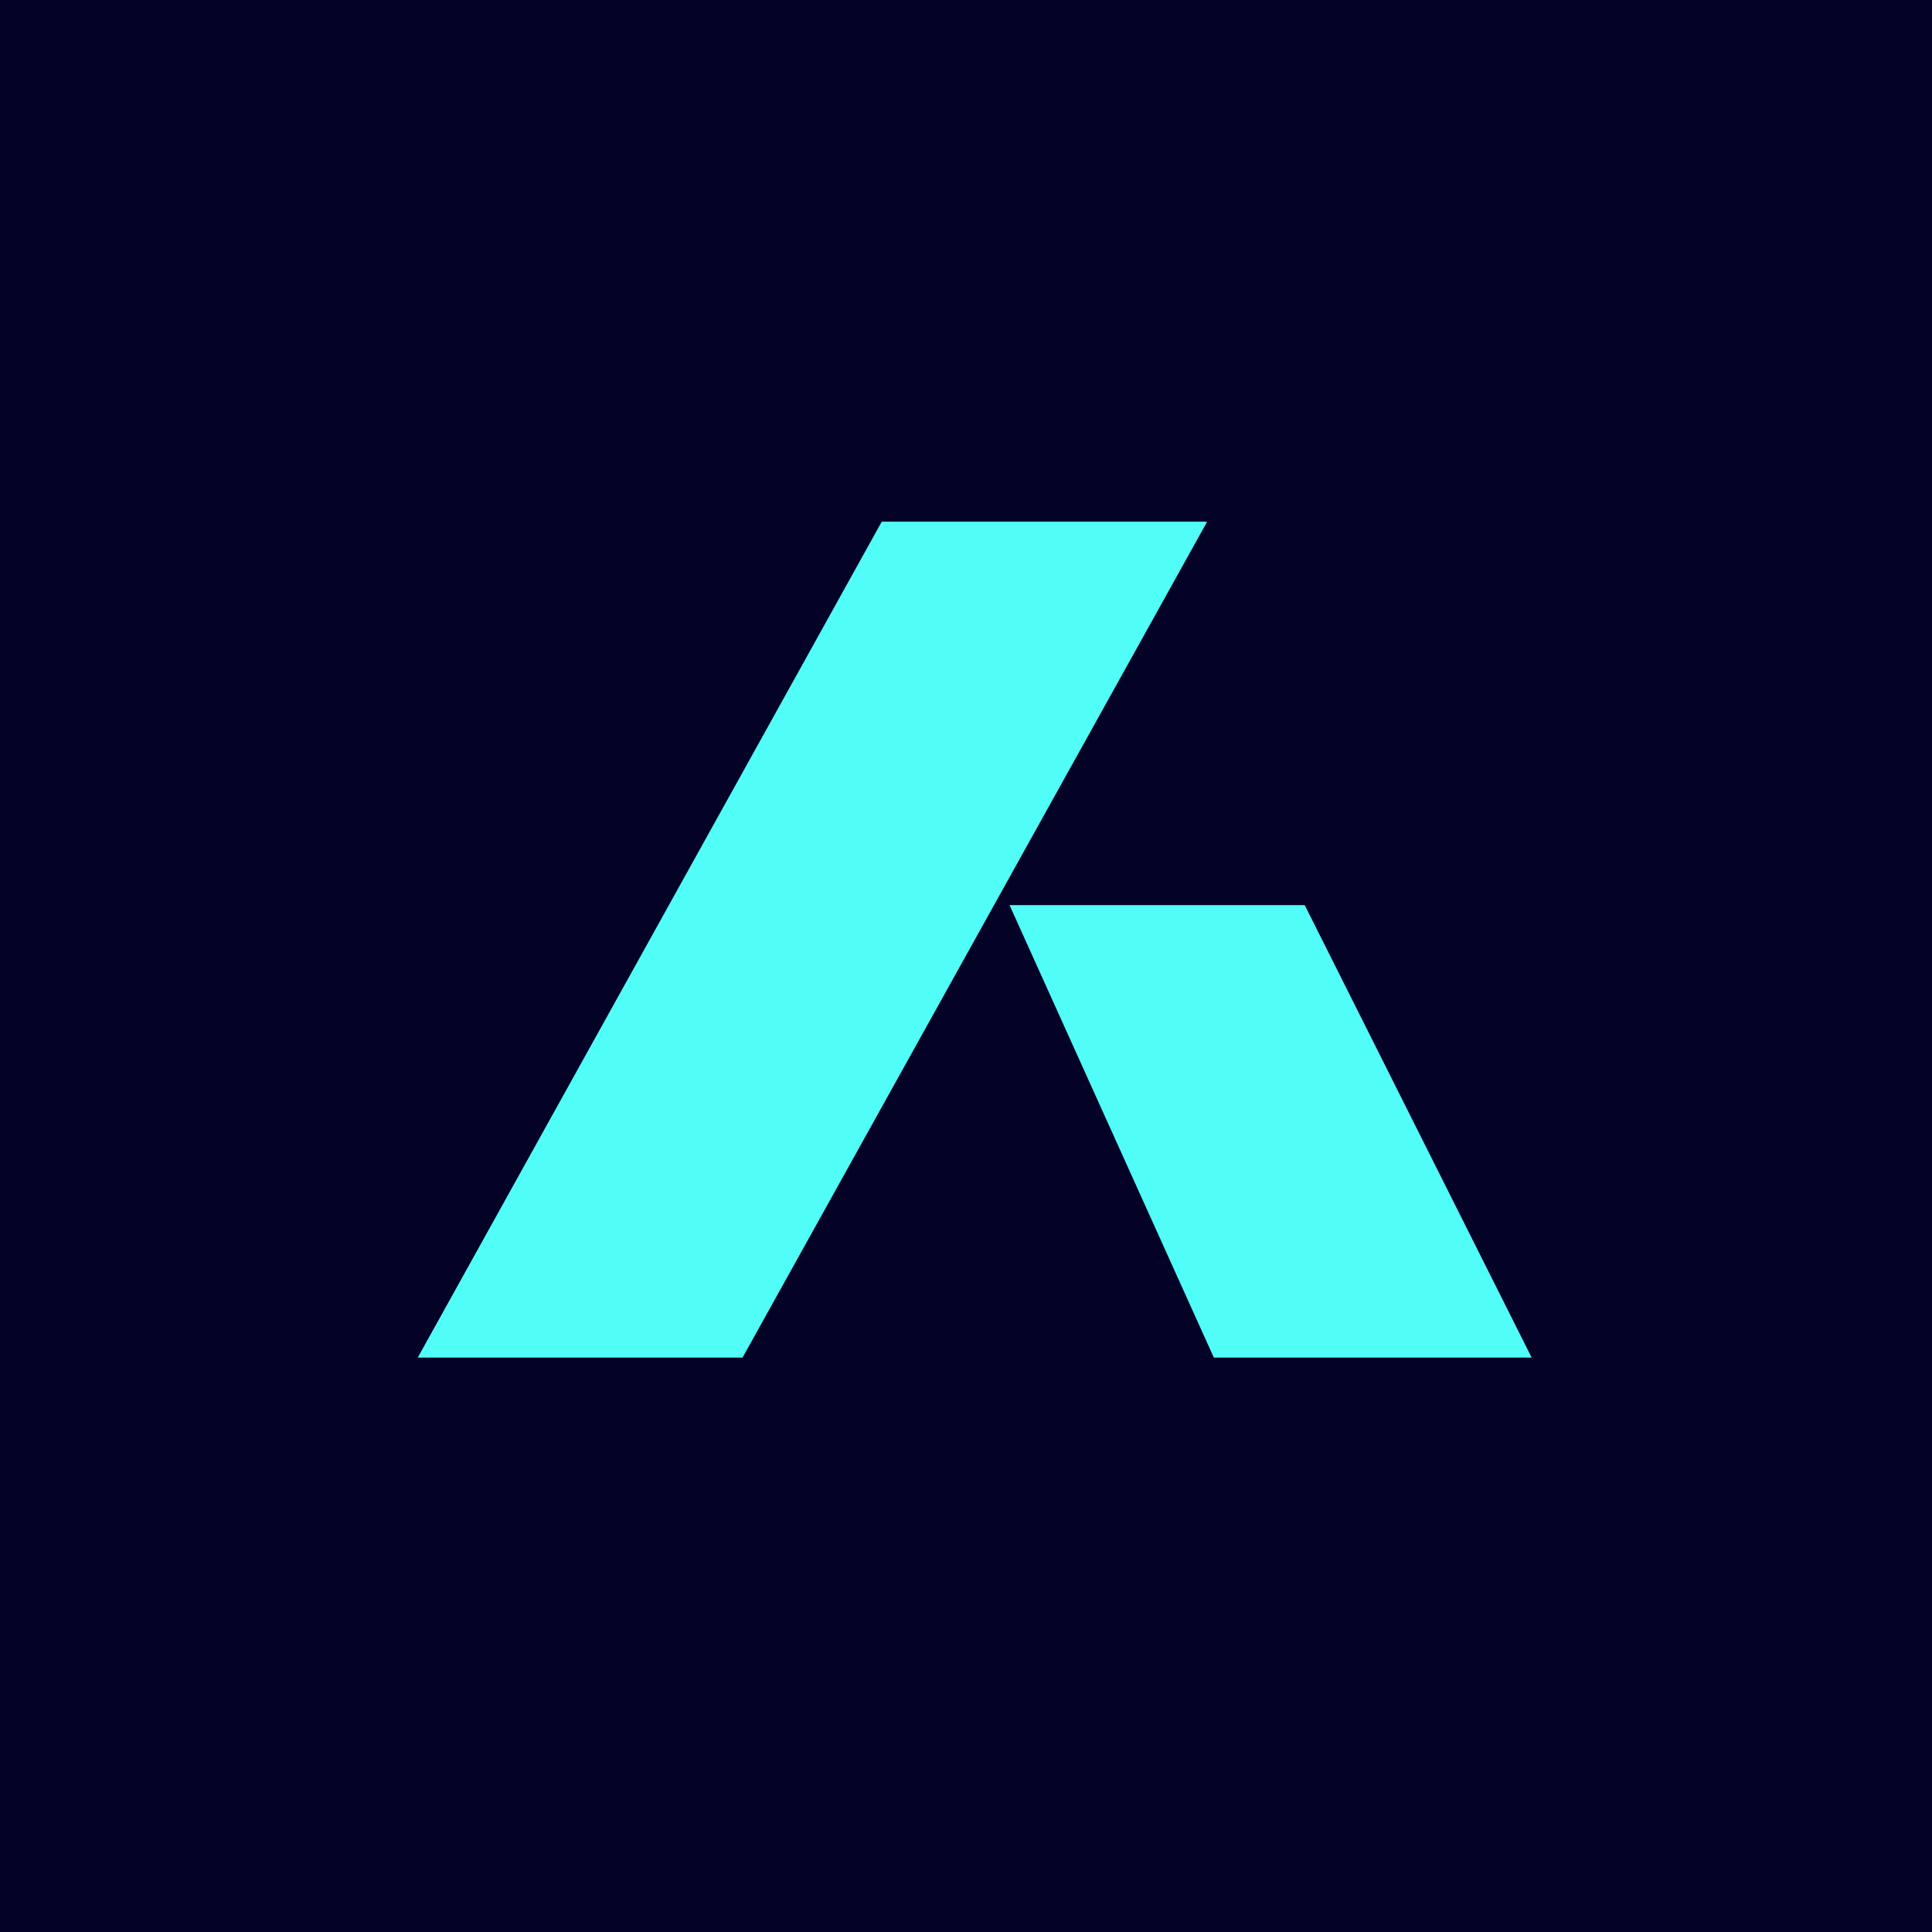 <?xml version="1.0" encoding="UTF-8"?>
<!-- generated by Finnhub -->
<svg viewBox="0 0 55.5 55.5" xmlns="http://www.w3.org/2000/svg">
<path d="M 0,0 H 55.5 V 55.5 H 0 Z" fill="rgb(4, 2, 38)"/>
<path d="M 34.66,14.985 H 25.33 L 12,39 H 21.33 L 34.67,15 Z M 37.48,26 H 29 L 34.87,39 H 44 L 37.48,26 Z" fill="rgb(80, 254, 247)"/>
</svg>
